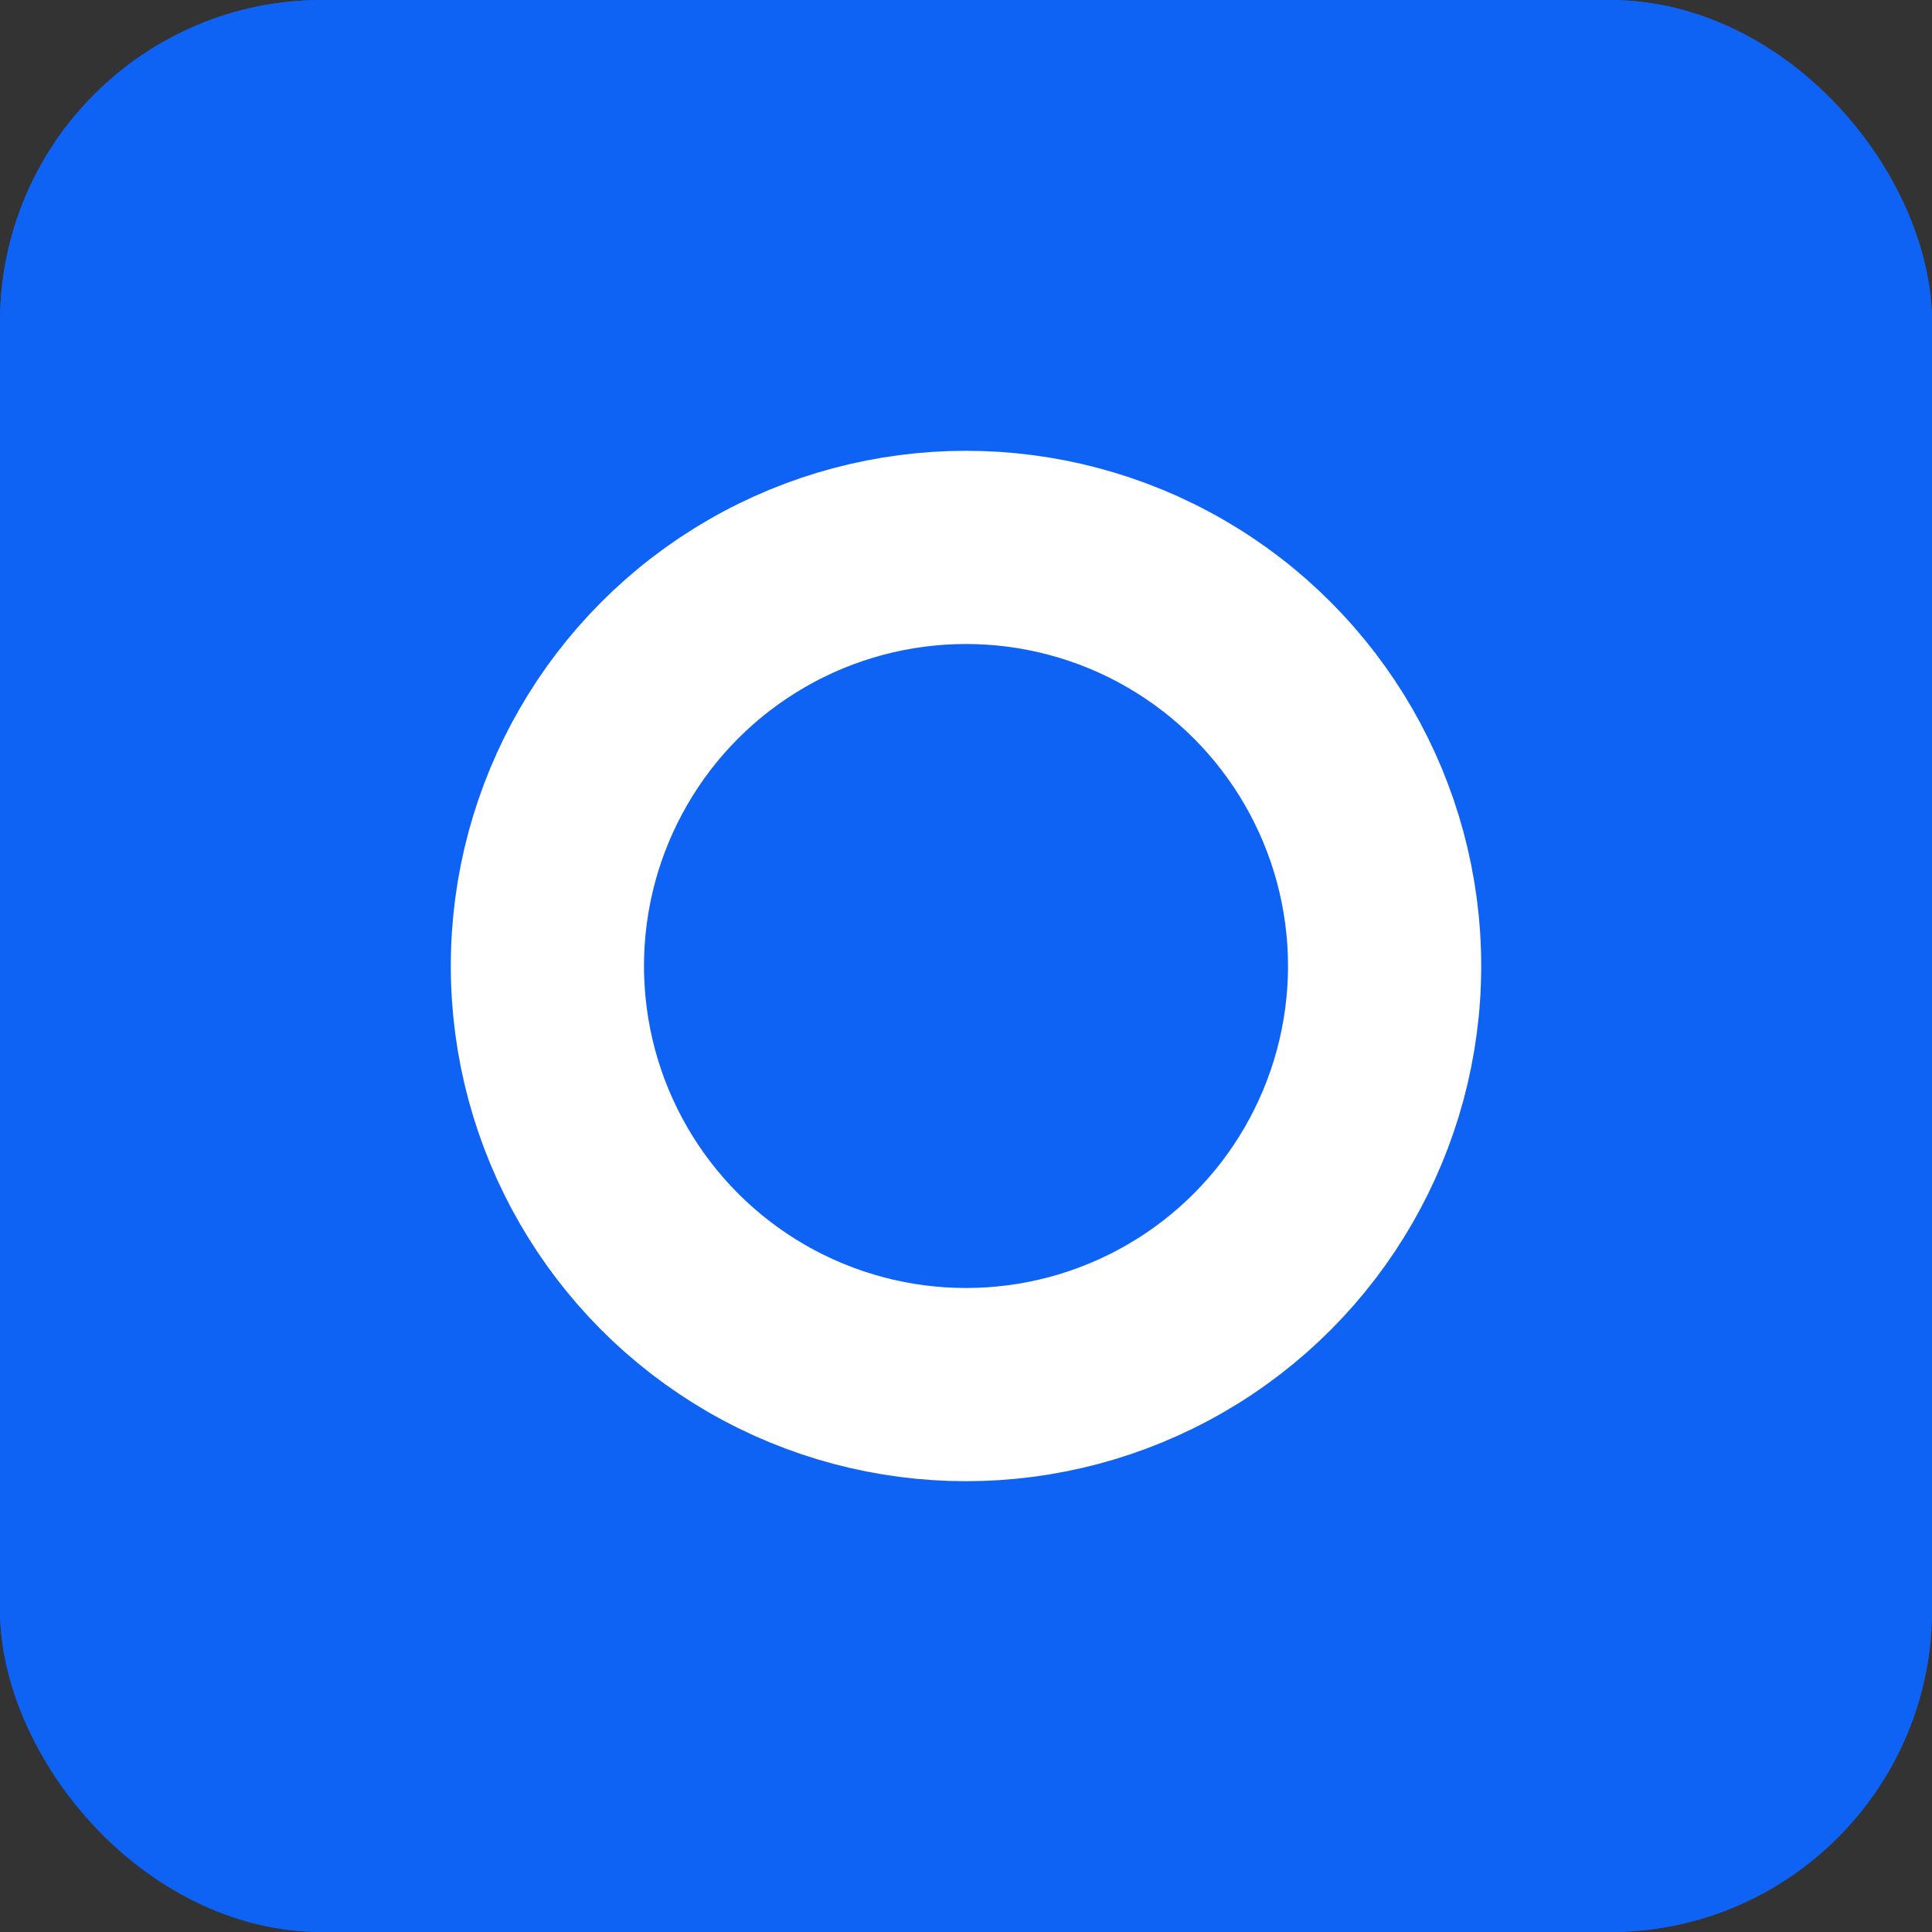 <?xml version="1.0" encoding="UTF-8"?> <svg xmlns="http://www.w3.org/2000/svg" width="30" height="30" viewBox="0 0 30 30"><rect x="0" y="0" width="30" height="30" fill="#333333" stroke="none"/> <g id="inst" transform="translate(0 0.377)"> <g id="Прямоугольник_70" data-name="Прямоугольник 70" transform="translate(0 -0.377)" fill="#0e63f4" stroke="#0e63f4" stroke-width="1"> <rect width="30" height="30" rx="5" stroke="none"></rect> <rect x="0.5" y="0.5" width="29" height="29" rx="4.5" fill="none"></rect> </g> <circle id="Эллипс_49" data-name="Эллипс 49" cx="1" cy="1" r="1" transform="translate(23 4.623)" fill="#0e63f4"></circle> <g id="Эллипс_50" data-name="Эллипс 50" transform="translate(7 6.623)" fill="#0e63f4" stroke="#fff" stroke-width="3"> <circle cx="8" cy="8" r="8" stroke="none"></circle> <circle cx="8" cy="8" r="6.5" fill="none"></circle> </g> </g> </svg> 